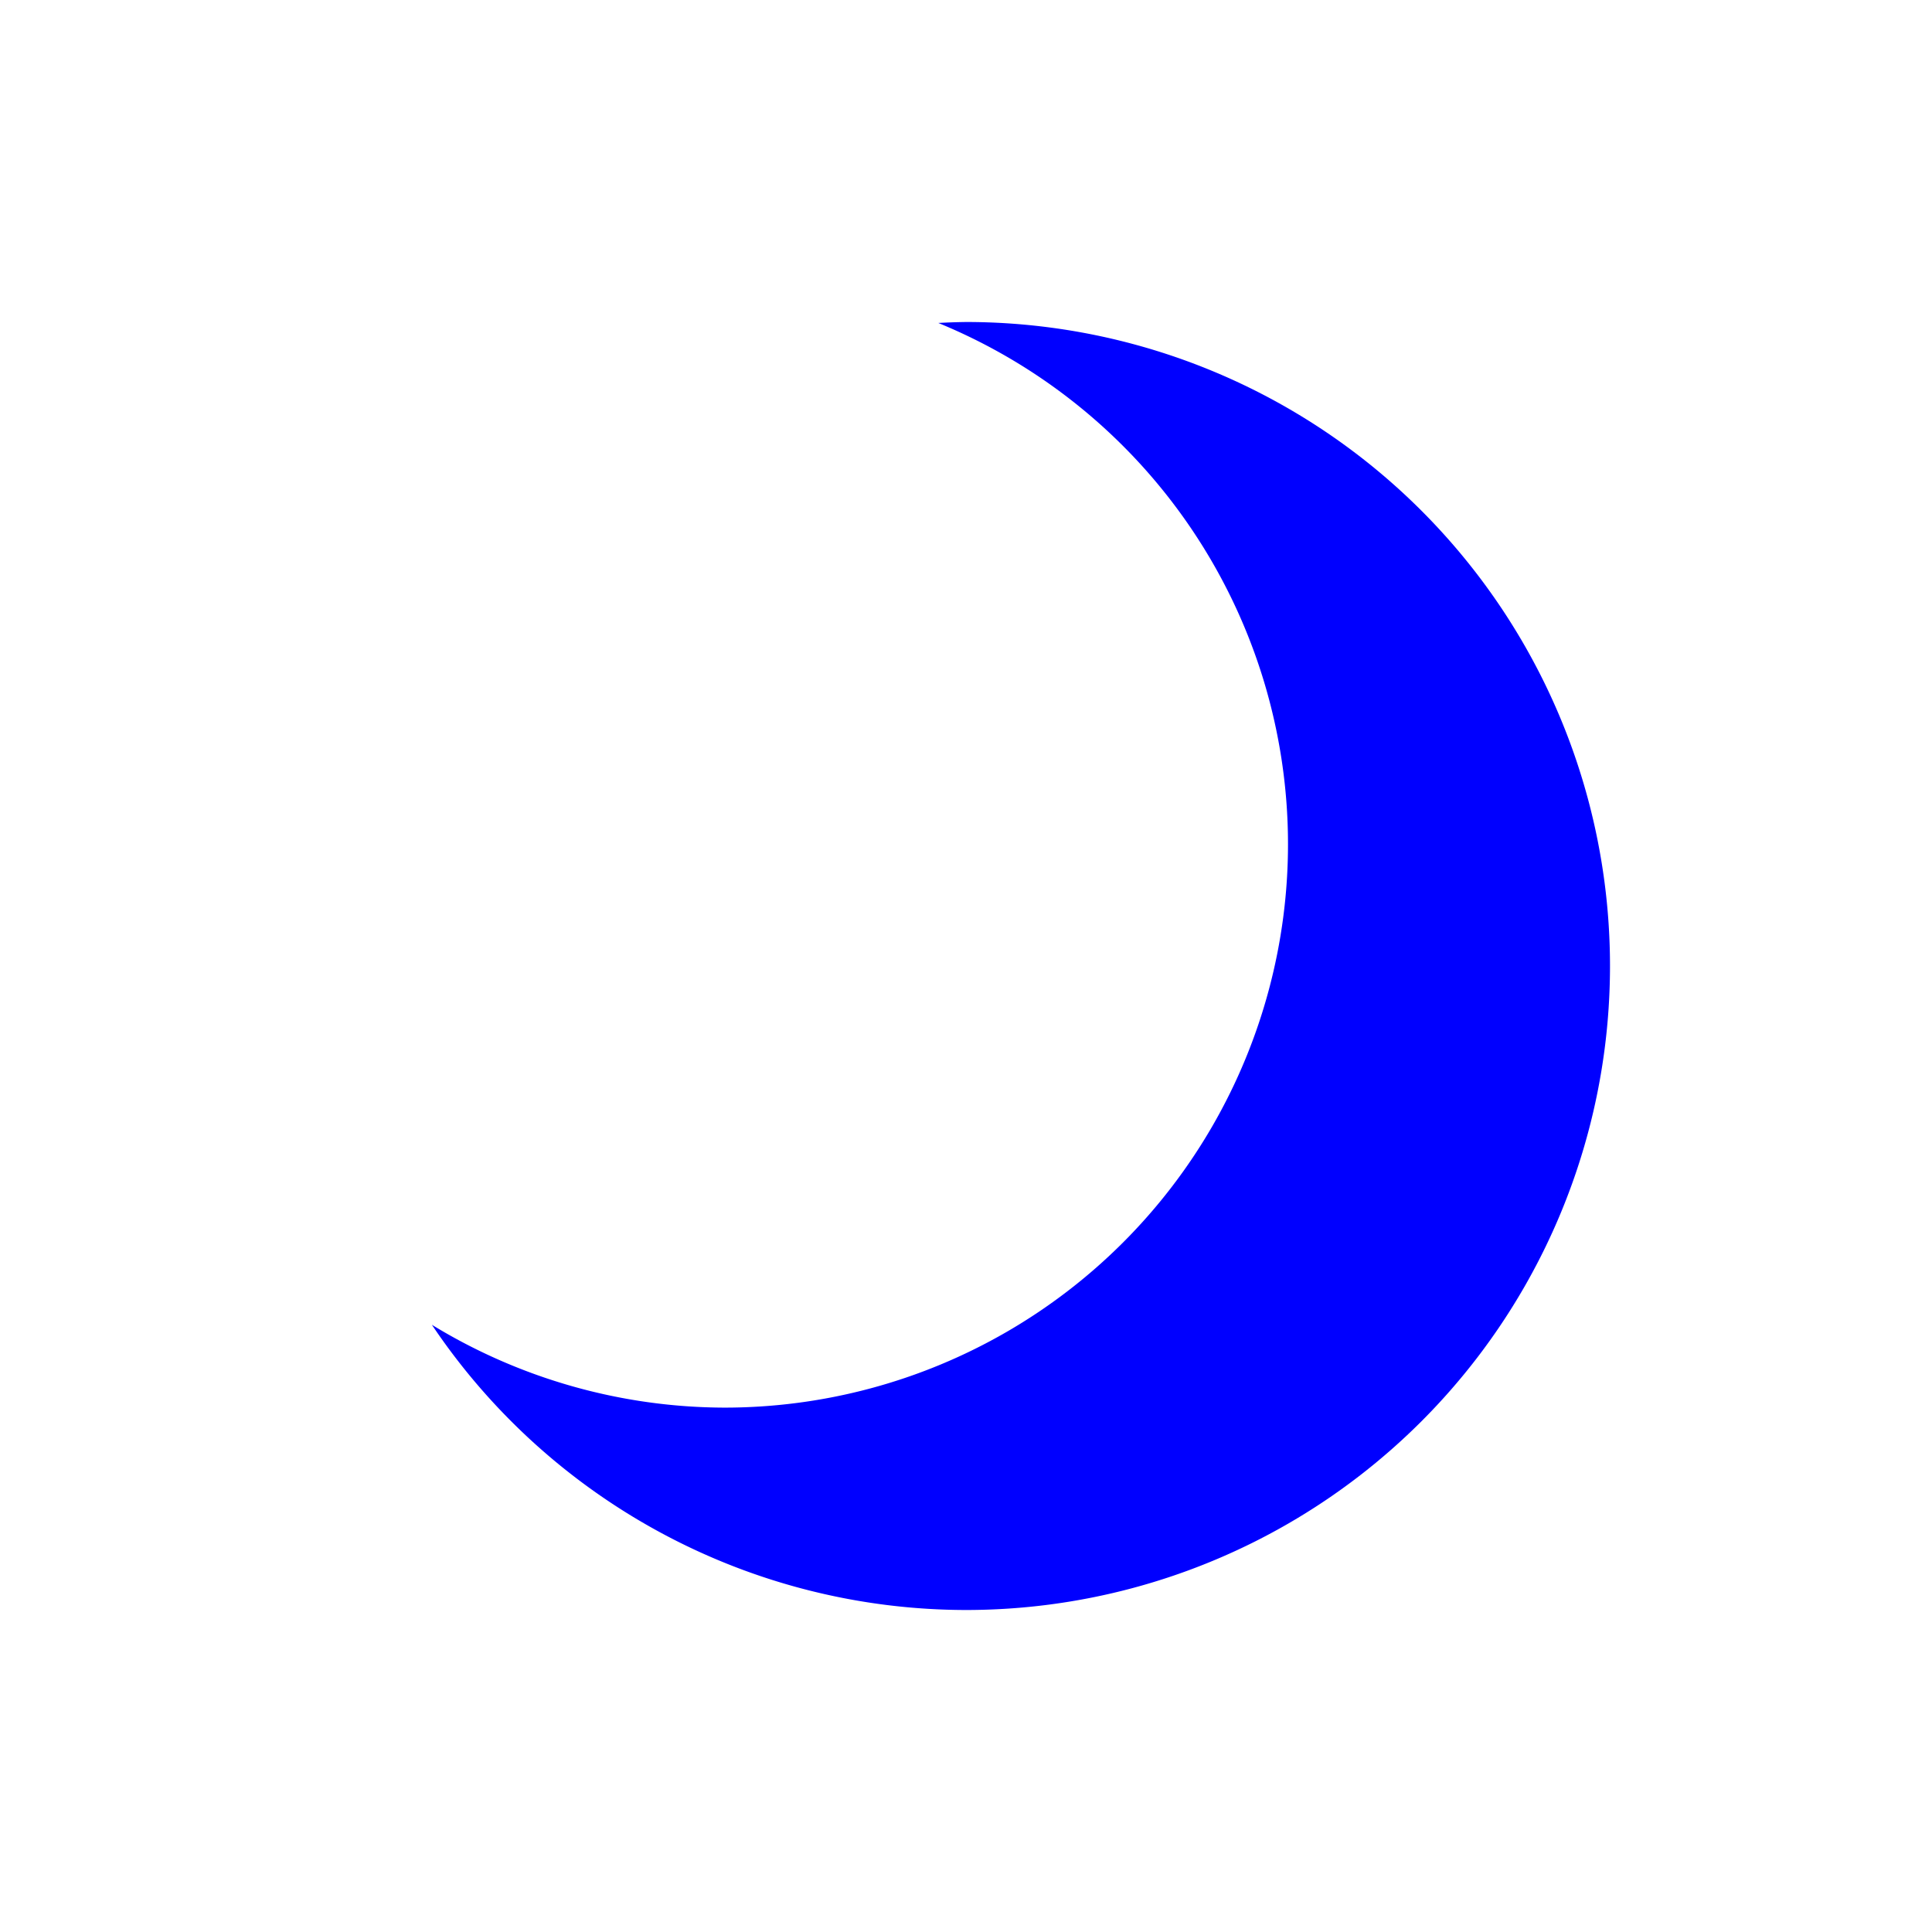 <?xml version="1.0" encoding="UTF-8" standalone="no"?>
<!-- Created with Inkscape (http://www.inkscape.org/) -->

<svg
   xmlns:dc="http://purl.org/dc/elements/1.1/"
   xmlns:cc="http://creativecommons.org/ns#"
   xmlns:rdf="http://www.w3.org/1999/02/22-rdf-syntax-ns#"
   xmlns:svg="http://www.w3.org/2000/svg"
   xmlns="http://www.w3.org/2000/svg"
   xmlns:sodipodi="http://sodipodi.sourceforge.net/DTD/sodipodi-0.dtd"
   xmlns:inkscape="http://www.inkscape.org/namespaces/inkscape"
   id="svg4754"
   version="1.1"
   inkscape:version="0.91 r13725"
   width="24"
   height="24"
   viewBox="0 0 24 24"
   sodipodi:docname="weather-moon.svg"
   inkscape:export-filename="/home/klange/Projects/toaruos-ldiso/hdd/usr/share/icons/weather/01n.png"
   inkscape:export-xdpi="90"
   inkscape:export-ydpi="90">
  <defs
     id="defs4758" />
  <sodipodi:namedview
     pagecolor="#ffffff"
     bordercolor="#666666"
     borderopacity="1"
     objecttolerance="10"
     gridtolerance="10"
     guidetolerance="10"
     inkscape:pageopacity="0"
     inkscape:pageshadow="2"
     inkscape:window-width="1920"
     inkscape:window-height="1056"
     id="namedview4756"
     showgrid="true"
     showguides="true"
     inkscape:snap-bbox="true"
     inkscape:bbox-nodes="true"
     inkscape:object-nodes="true"
     inkscape:zoom="25.750472"
     inkscape:cx="12.38591"
     inkscape:cy="13.448486"
     inkscape:window-x="0"
     inkscape:window-y="0"
     inkscape:window-maximized="1"
     inkscape:current-layer="svg4754">
    <inkscape:grid
       type="xygrid"
       id="grid4764"
       units="px"
       spacingx="1"
       spacingy="1"
       empspacing="8"
       snapvisiblegridlinesonly="false" />
  </sodipodi:namedview>
  <path
     style="color:#000000;clip-rule:nonzero;display:inline;overflow:visible;visibility:visible;opacity:1;isolation:auto;mix-blend-mode:normal;color-interpolation:sRGB;color-interpolation-filters:linearRGB;solid-color:#000000;solid-opacity:1;fill:#0000ff;fill-opacity:1;fill-rule:evenodd;stroke:none;stroke-width:3;stroke-linecap:round;stroke-linejoin:round;stroke-miterlimit:4;stroke-dasharray:none;stroke-dashoffset:0;stroke-opacity:1;marker:none;color-rendering:auto;image-rendering:auto;shape-rendering:auto;text-rendering:auto;enable-background:accumulate"
     d="M 12 4 A 8 8 0 0 0 11.656 4.012 A 7 7 0 0 1 16 10.486 A 7 7 0 0 1 9 17.486 A 7 7 0 0 1 5.365 16.457 A 8 8 0 0 0 12 20 A 8 8 0 0 0 20 12 A 8 8 0 0 0 12 4 z "
     id="path8002" />
</svg>
